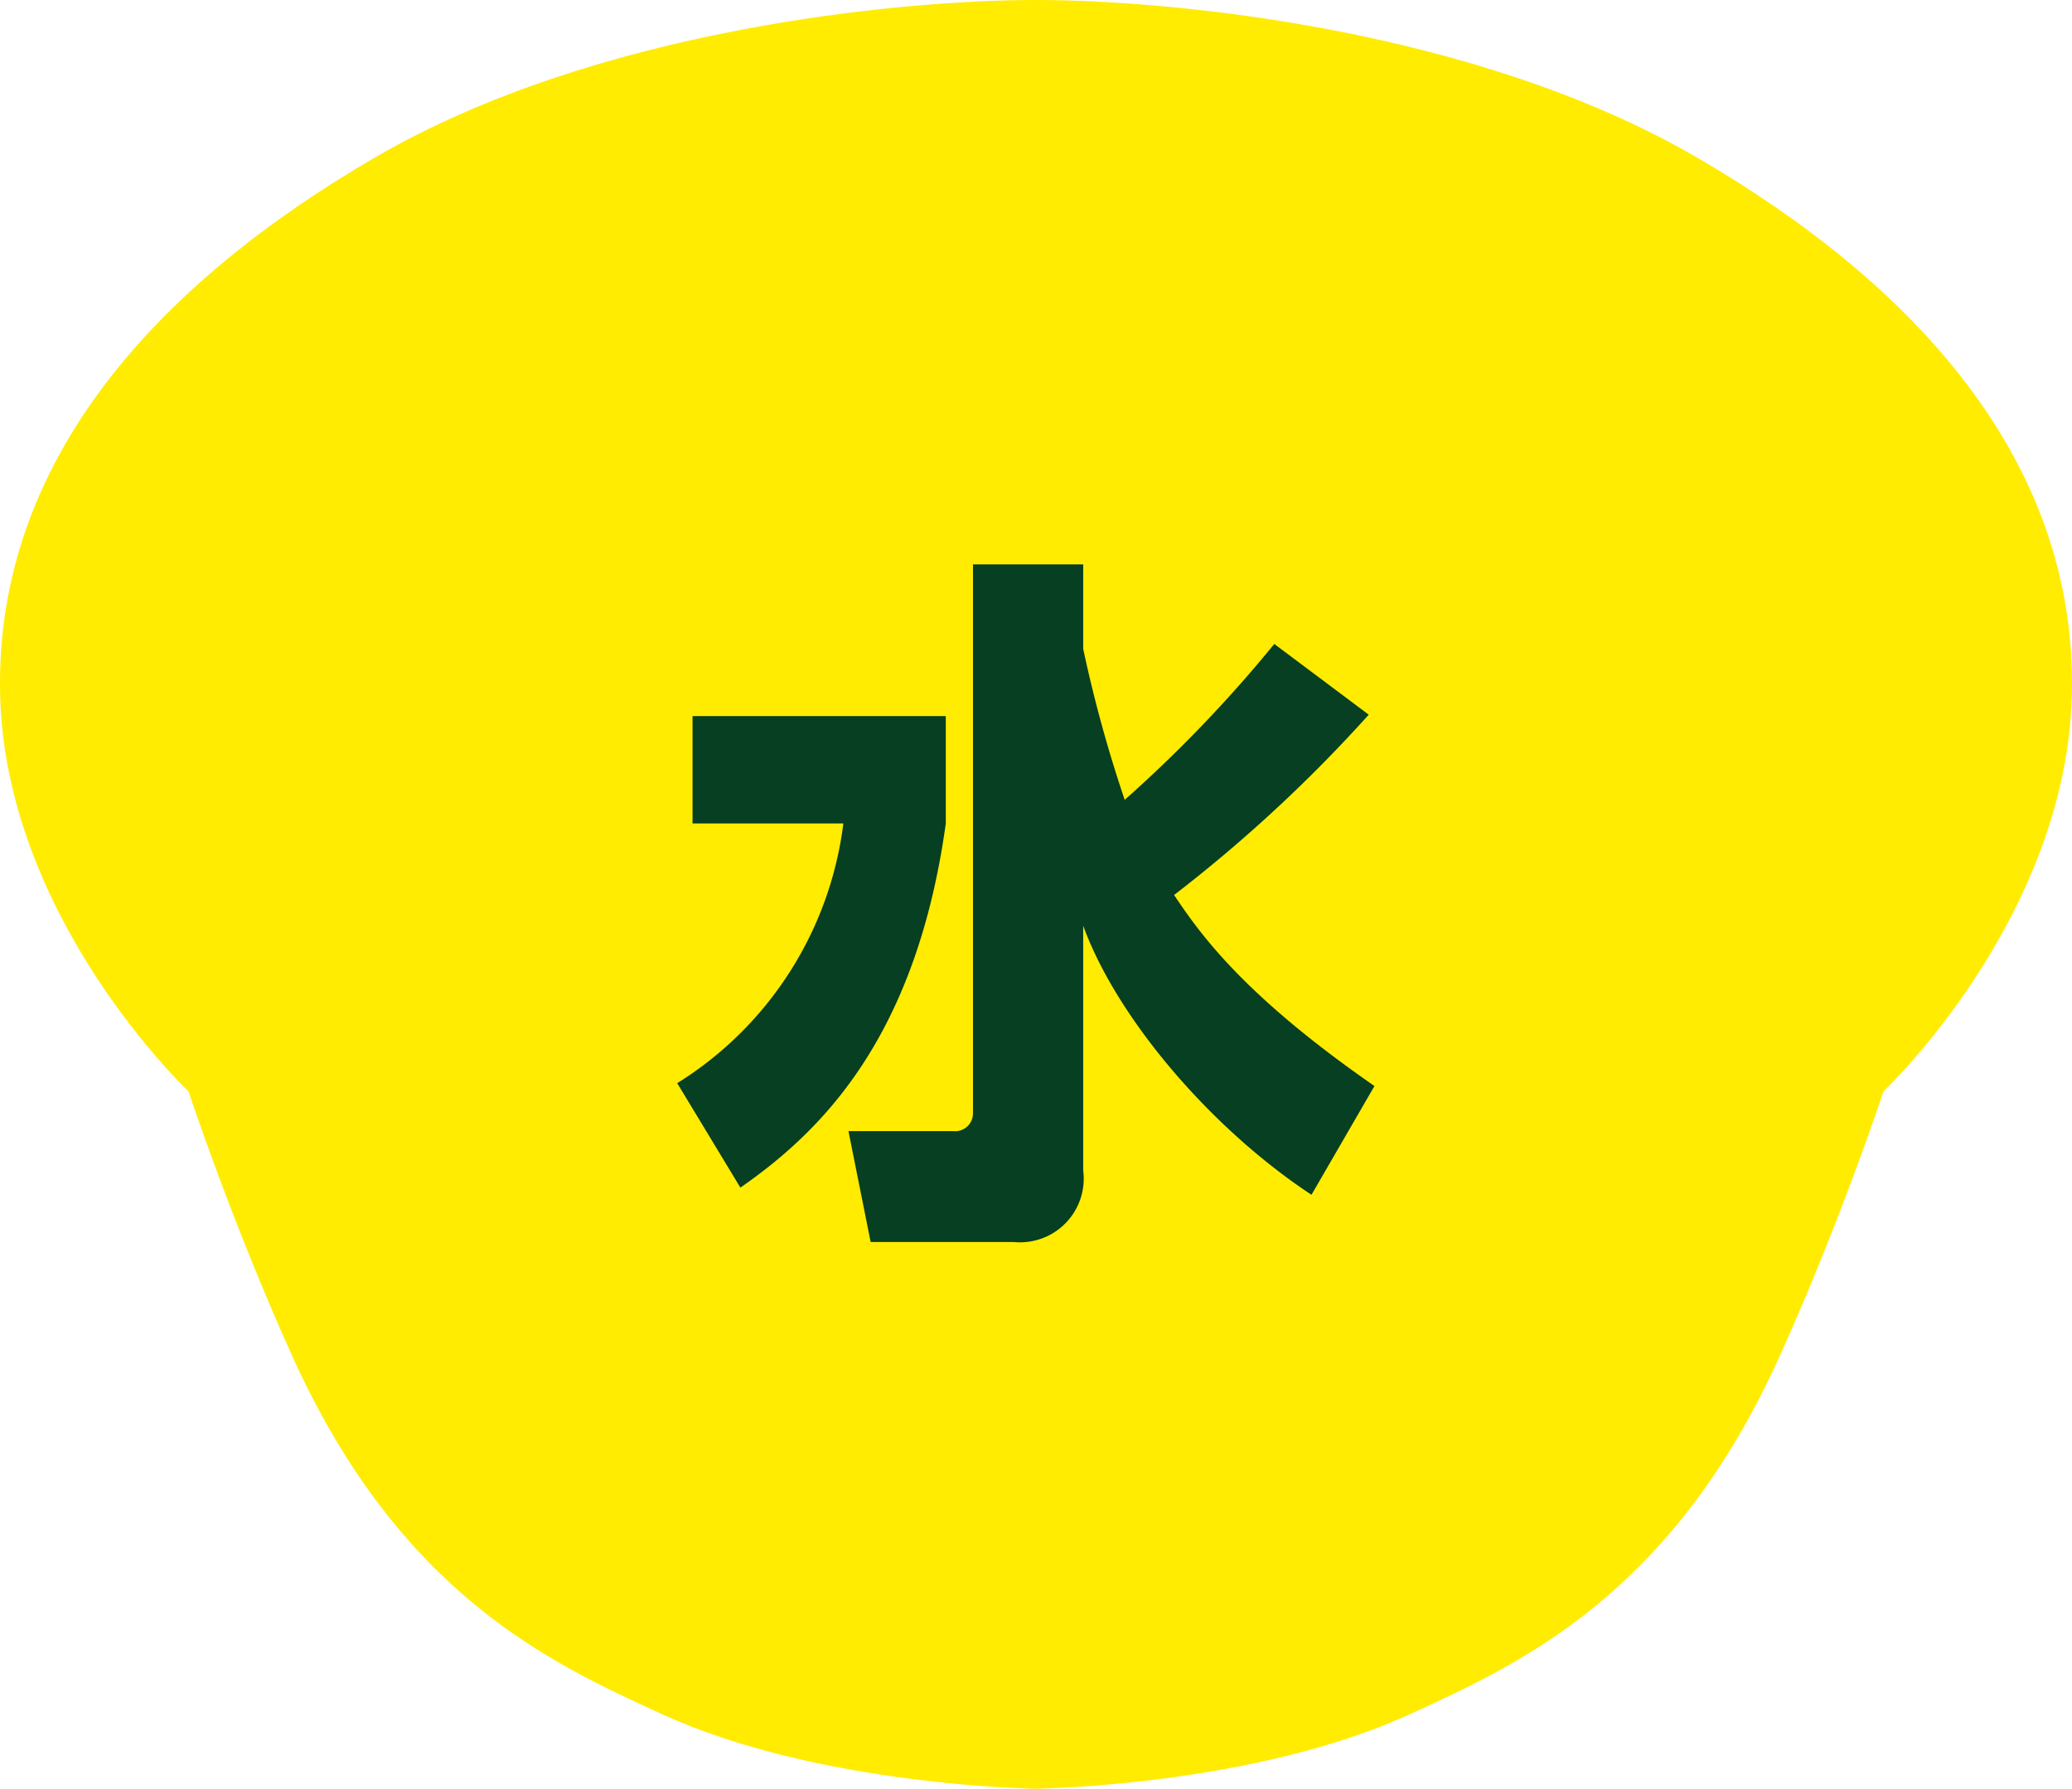 <svg xmlns="http://www.w3.org/2000/svg" width="81.067" height="70" viewBox="0 0 81.067 70"><g transform="translate(-554.804 -1483.985)"><path d="M40.675.141c-5.312,0-17.2,1.125-25.854,6.157C6.345,11.226-.046,18.126.146,27.282c.185,8.8,7.372,15.569,7.372,15.569S9.181,47.9,11.568,53.19c4.243,9.41,10.215,12.071,14.439,14.016,6.152,2.833,14.668,2.935,14.668,2.935s8.517-.1,14.668-2.935c4.224-1.945,10.2-4.606,14.439-14.016,2.387-5.294,4.05-10.338,4.05-10.338s7.187-6.768,7.372-15.569C81.4,18.126,75,11.226,66.528,6.3,57.87,1.266,45.987.141,40.675.141" transform="translate(554.662 1483.844)" fill="#ffec00" fill-rule="evenodd"/><path d="M2.184-23.912H-2.128V-2.436a.7.7,0,0,1-.784.7H-7l.868,4.34h5.6A2.493,2.493,0,0,0,2.184-.2V-9.772C3.5-6.16,7.168-1.848,11.116.756L13.58-3.5C8.372-7.112,6.72-9.52,5.74-10.976a56.959,56.959,0,0,0,7.616-7.056L9.66-20.8a52.486,52.486,0,0,1-5.852,6.1,52.646,52.646,0,0,1-1.624-5.908ZM-13.1-13.776H-7.2a14.01,14.01,0,0,1-6.5,10.164L-11.228.476c3.052-2.128,6.86-5.74,8.036-14.252v-4.2H-13.1Z" transform="translate(595 1529.985)" fill="#063f21"/></g></svg>
